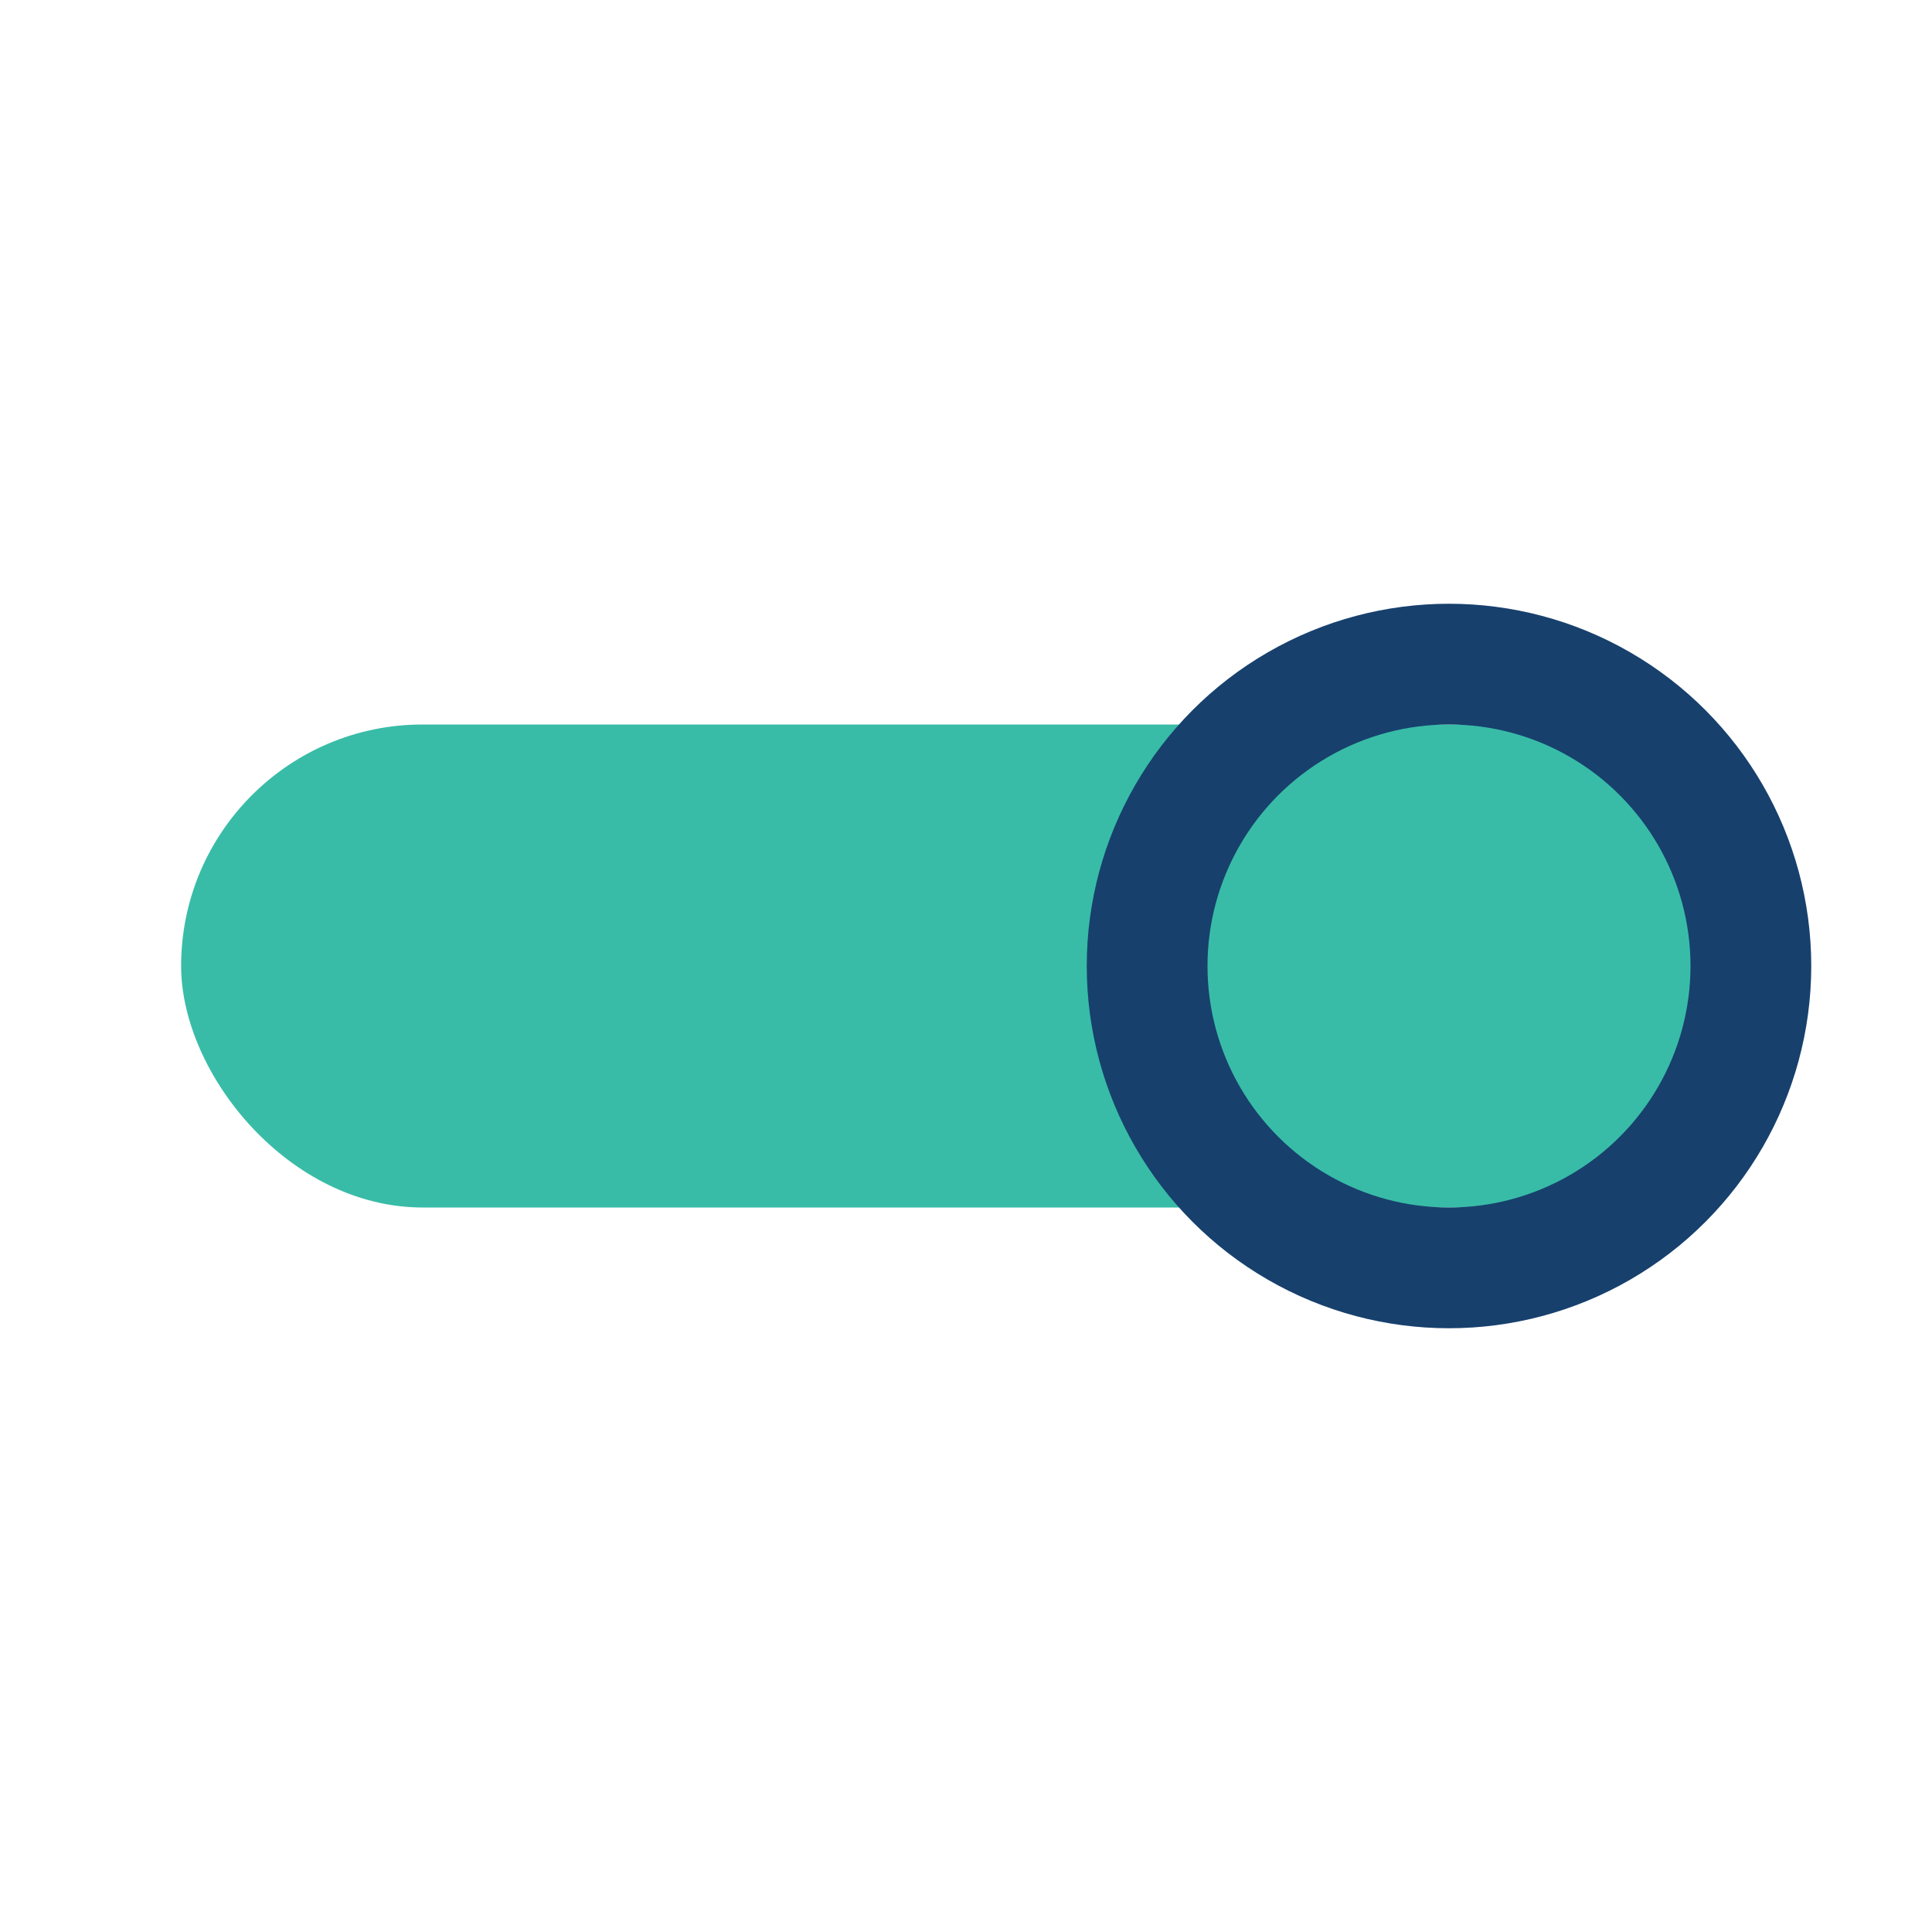 <?xml version="1.0" encoding="UTF-8"?>
<svg xmlns="http://www.w3.org/2000/svg" width="32" height="32" viewBox="0 0 32 32"><rect x="3" y="12" width="26" height="8" rx="4" fill="#38BCA7"/><circle cx="24" cy="16" r="5" stroke="#17406D" stroke-width="2" fill="none"/></svg>